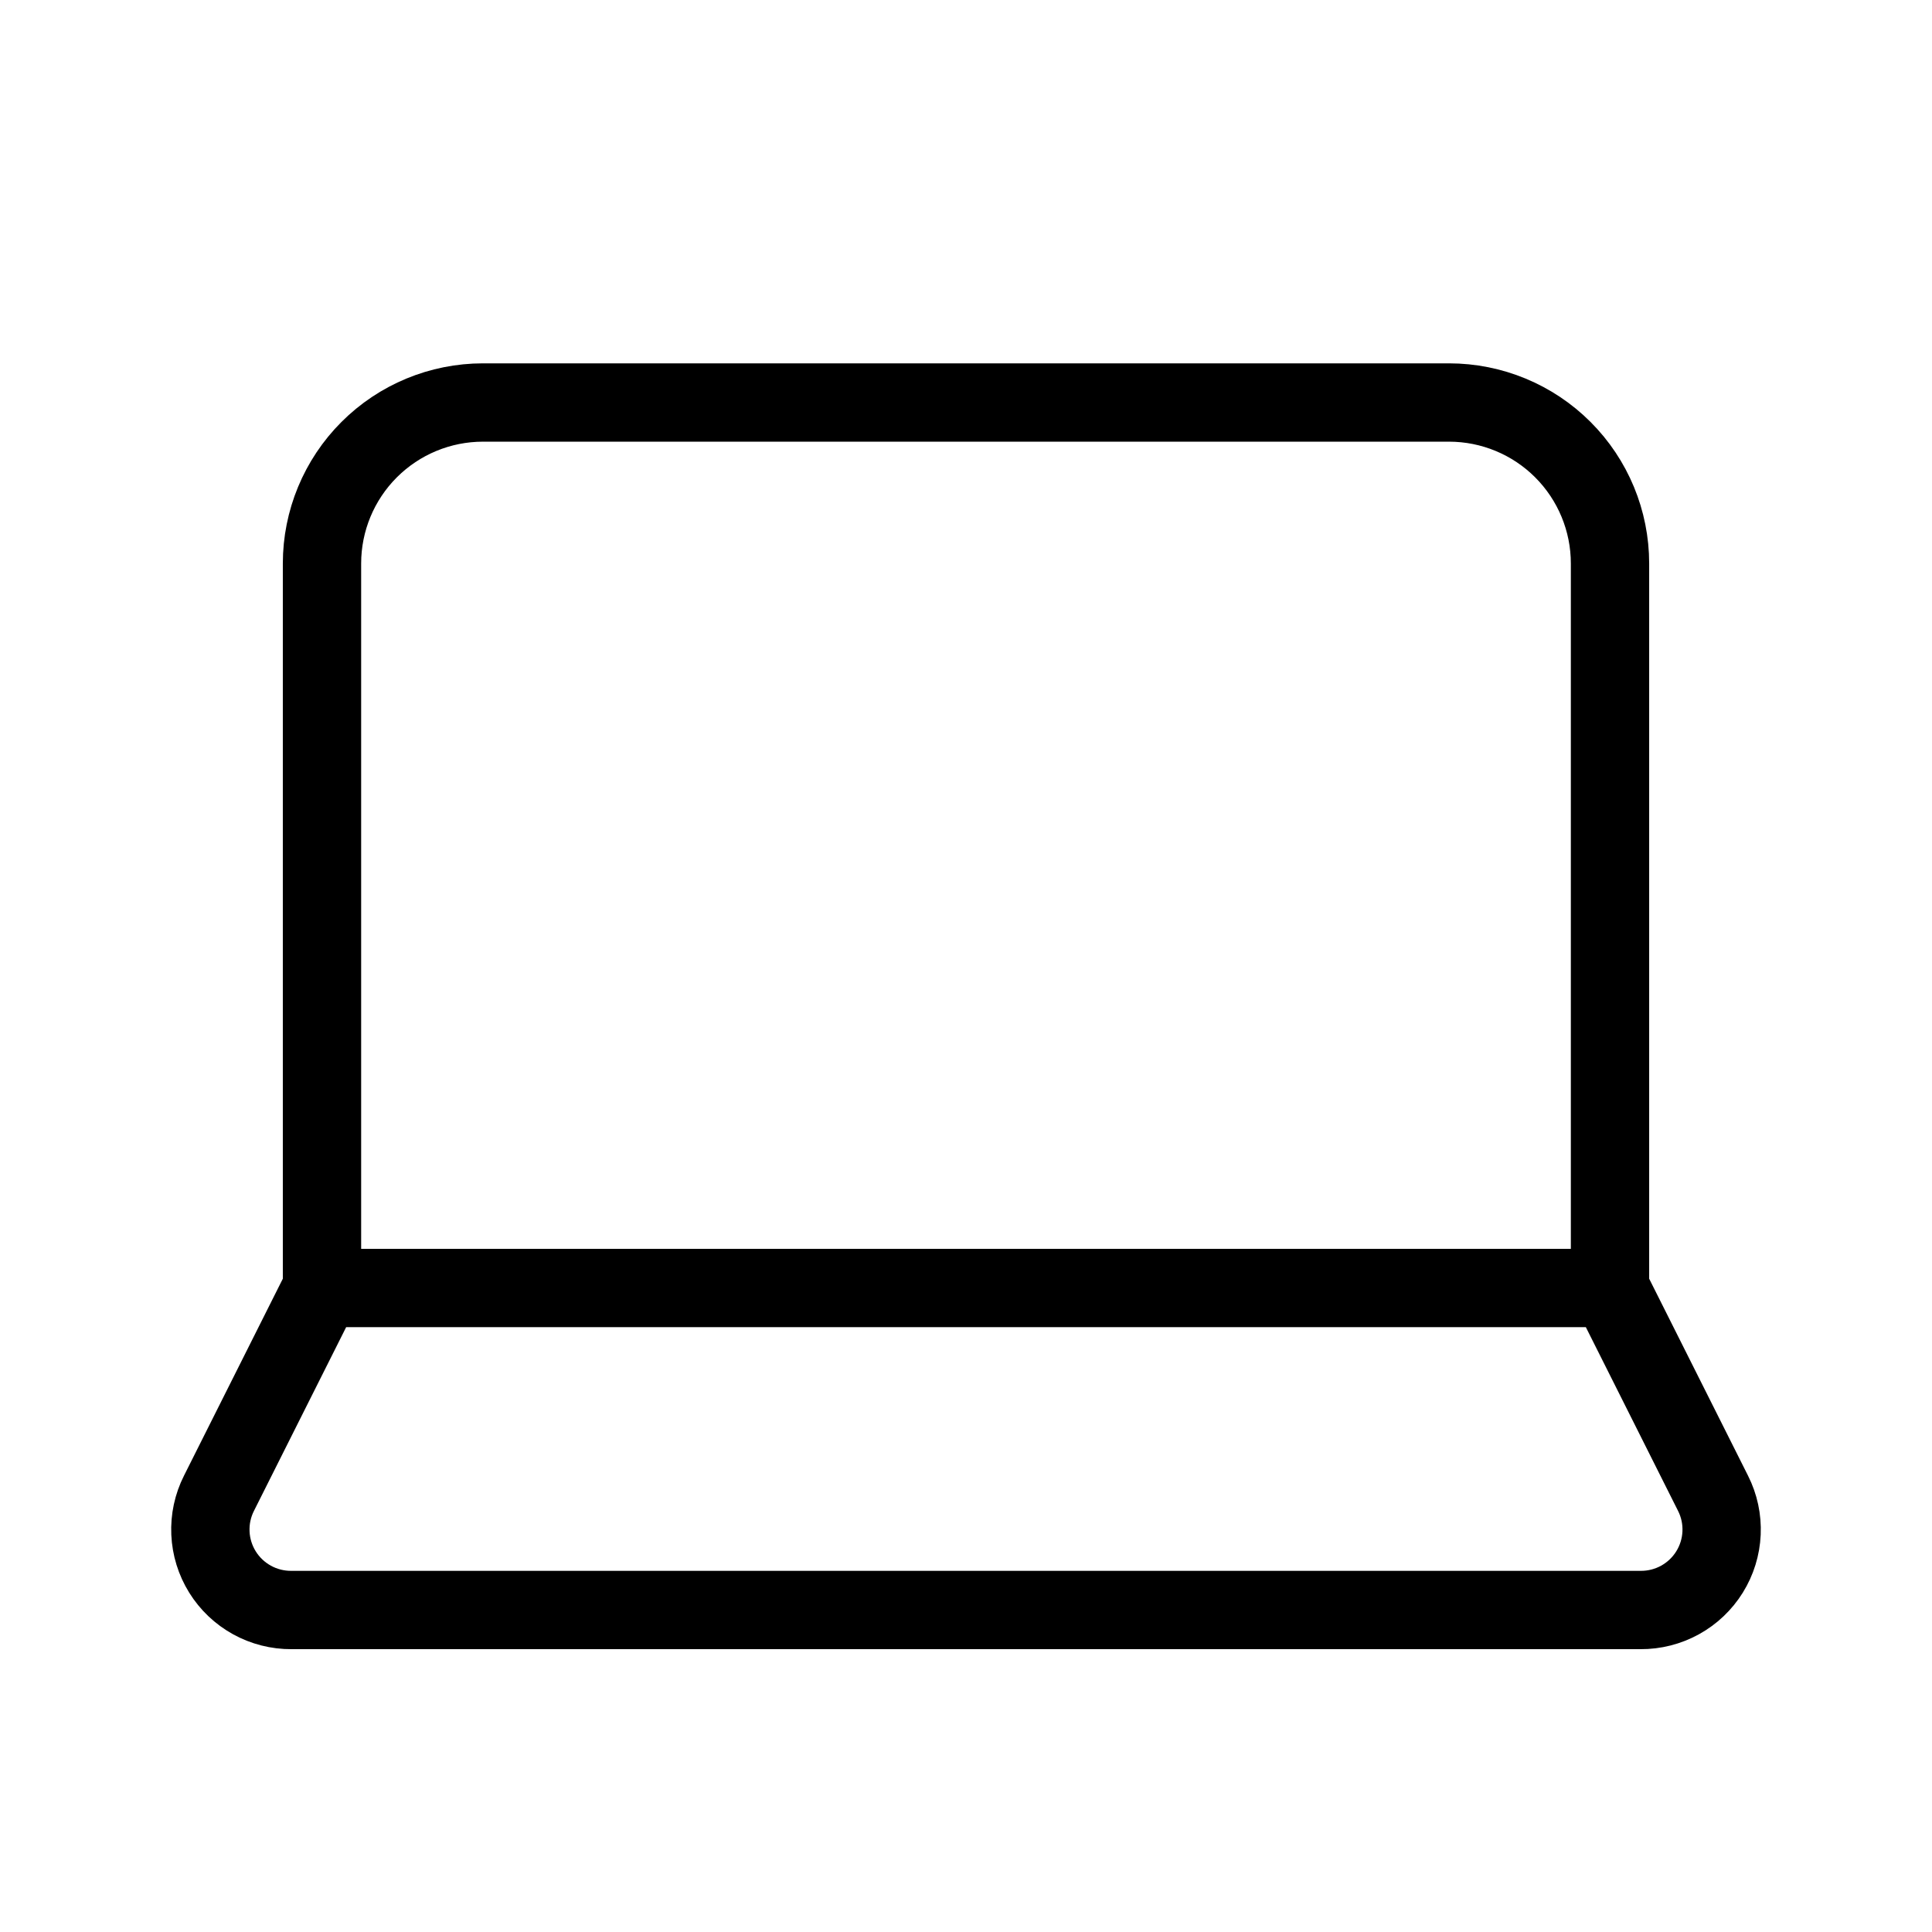 <svg width="74" height="74" viewBox="0 0 74 74" fill="none" xmlns="http://www.w3.org/2000/svg">
<path d="M61.667 49.333V21.583C61.667 19.948 61.017 18.379 59.861 17.223C58.704 16.066 57.136 15.417 55.5 15.417H18.5C16.864 15.417 15.296 16.066 14.139 17.223C12.983 18.379 12.333 19.948 12.333 21.583V49.333M61.667 49.333H12.333M61.667 49.333L65.613 57.196C65.851 57.667 65.964 58.192 65.94 58.72C65.917 59.248 65.758 59.761 65.48 60.209C65.201 60.658 64.812 61.028 64.349 61.283C63.887 61.538 63.367 61.67 62.838 61.667H11.162C10.633 61.67 10.113 61.538 9.651 61.283C9.188 61.028 8.799 60.658 8.52 60.209C8.242 59.761 8.083 59.248 8.06 58.72C8.036 58.192 8.149 57.667 8.387 57.196L12.333 49.333" stroke="black" stroke-width="3" stroke-linecap="round" stroke-linejoin="round"/>
</svg>
